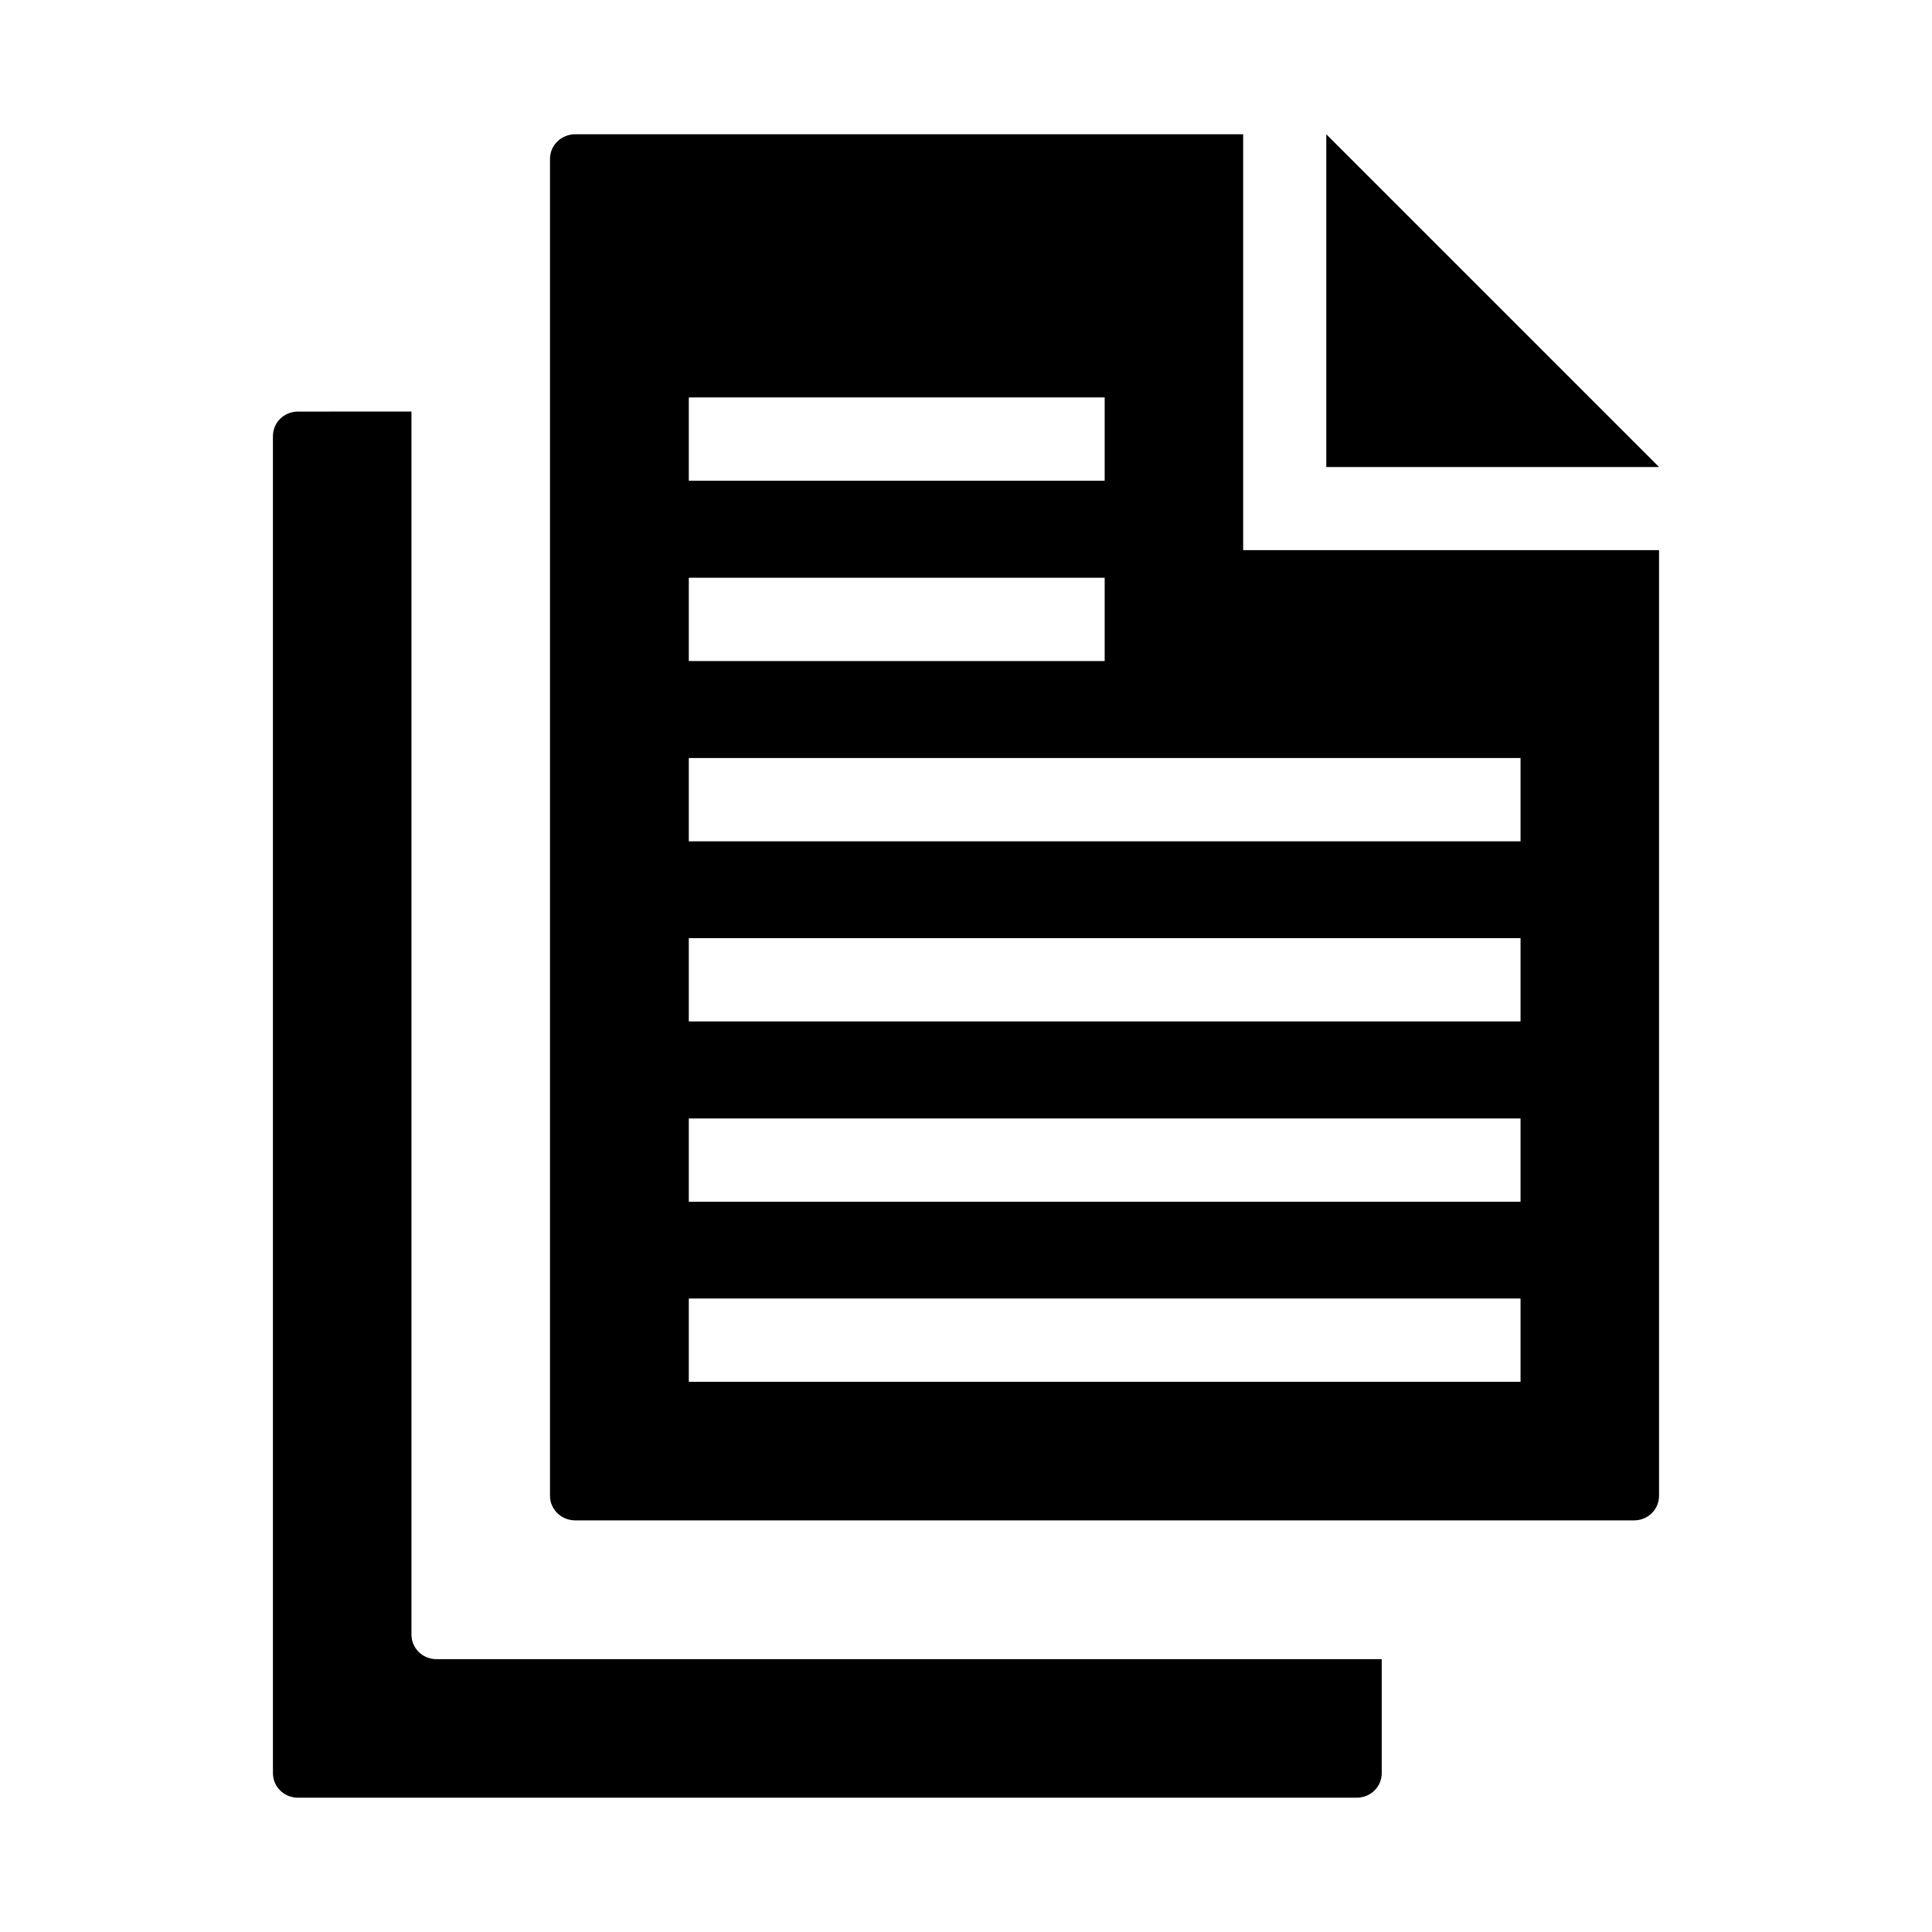 <?xml version="1.0" encoding="UTF-8"?>
<!-- Uploaded to: SVG Repo, www.svgrepo.com, Generator: SVG Repo Mixer Tools -->
<svg fill="#000000" width="800px" height="800px" version="1.1" viewBox="144 144 512 512" xmlns="http://www.w3.org/2000/svg">
 <path d="m296.46 179.58c-3.699 0-6.703 2.898-6.703 6.519v354.3c0 3.637 3.004 6.519 6.703 6.519h280.56c3.699 0 6.641-2.898 6.641-6.519v-250.61h-110.21v-110.21zm199.02 0v88.191h88.191zm-168.94 69.738h110.21v22.082h-110.21zm-103.57 3.754c-3.699 0-6.641 2.898-6.641 6.519v354.3c0 3.637 2.945 6.519 6.641 6.519h280.56c3.699 0 6.641-2.898 6.641-6.519v-30.195h-250.49c-3.699 0-6.641-2.898-6.641-6.519v-324.11zm103.57 44.031h110.21v22.078h-110.21zm0 47.785h220.42v22.078h-220.42zm0 47.723h220.42v22.078h-220.42zm0 47.785h220.42v22.078h-220.42zm0 47.723h220.42v22.078h-220.42z"/>
</svg>